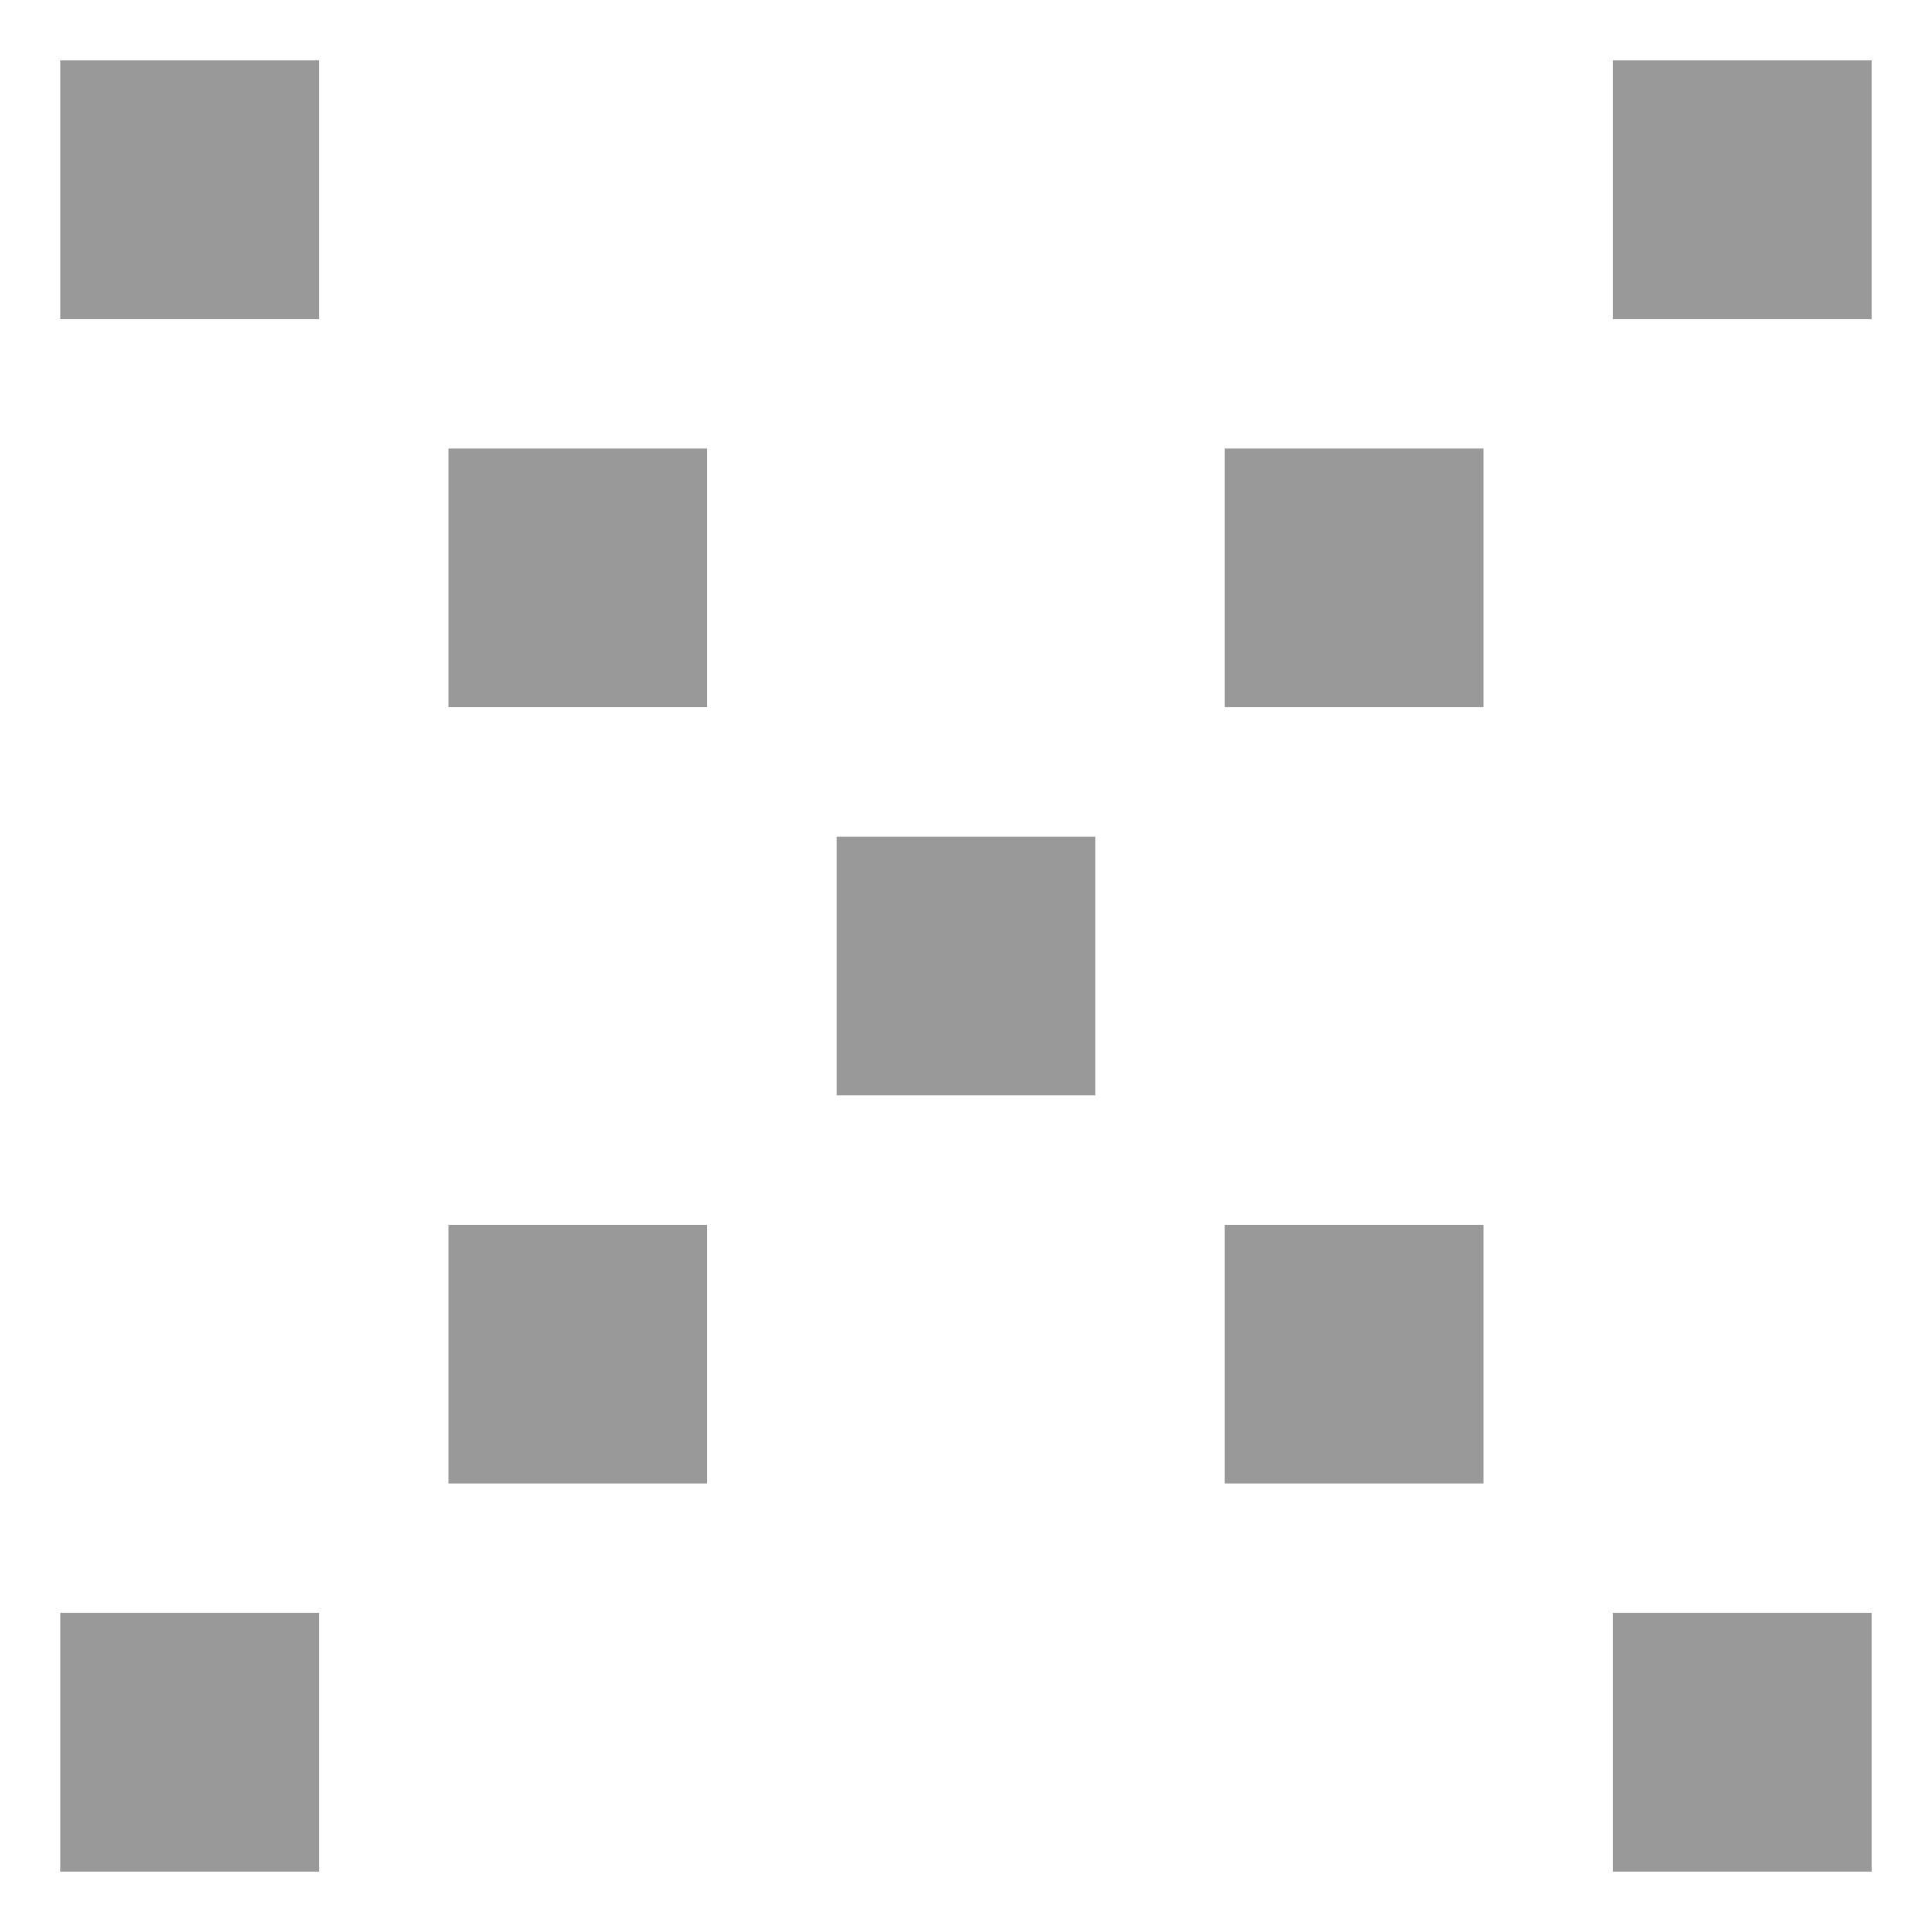 <?xml version="1.0" standalone="no"?><!DOCTYPE svg PUBLIC "-//W3C//DTD SVG 1.1//EN" "http://www.w3.org/Graphics/SVG/1.1/DTD/svg11.dtd"><svg t="1751965601939" class="icon" viewBox="0 0 1024 1024" version="1.1" xmlns="http://www.w3.org/2000/svg" p-id="1395" xmlns:xlink="http://www.w3.org/1999/xlink" width="128" height="128"><path d="M854.816 992V854.816H992V992H854.816z m0-960H992v137.184H854.816V32zM649.088 649.184h137.184v137.088H649.088V649.184z m0-411.456h137.184v137.088H649.088V237.728zM443.456 443.456h137.088v137.088H443.456V443.456zM237.728 649.184h137.088v137.088H237.728V649.184z m0-411.456h137.088v137.088H237.728V237.728zM32 854.816h137.184V992H32V854.816zM32 32h137.184v137.184H32V32z" fill="#999999" p-id="1396"></path></svg>